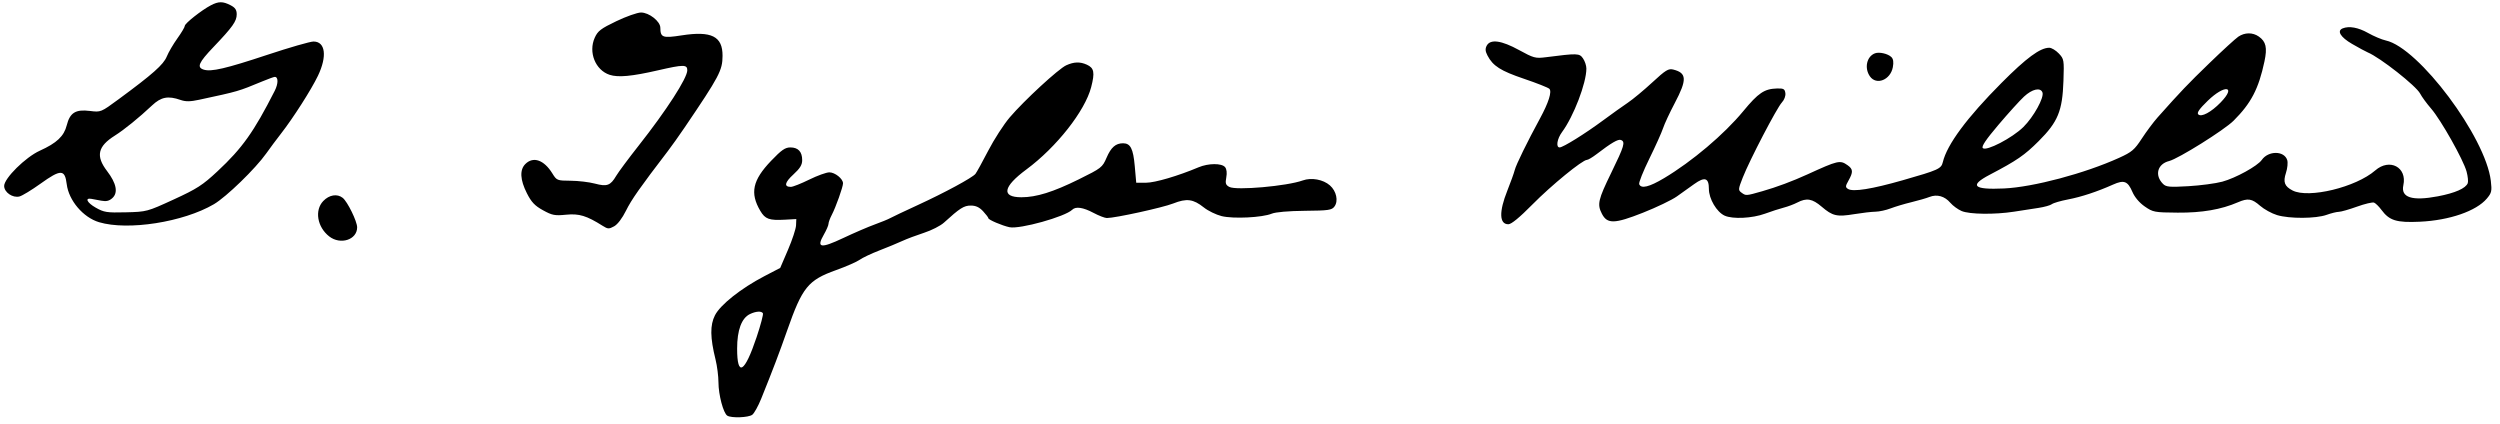<svg xmlns="http://www.w3.org/2000/svg" width="1204" height="204" viewBox="0 0 1204 204" version="1.1"><path d="M 101.552 2.550 C 97.111 4.865, 89 11.269, 89 12.459 C 89 13.035, 87.387 15.755, 85.416 18.503 C 83.445 21.251, 81.148 25.184, 80.311 27.241 C 78.736 31.116, 73.535 35.726, 57.128 47.795 C 48.573 54.088, 48.569 54.090, 43.285 53.430 C 36.408 52.571, 33.674 54.266, 32.145 60.337 C 30.820 65.601, 27.341 68.882, 19.158 72.587 C 12.300 75.692, 2 85.873, 2 89.548 C 2 92.618, 6.103 95.442, 9.372 94.622 C 10.684 94.292, 15.248 91.519, 19.513 88.459 C 29.297 81.439, 31.253 81.473, 32.132 88.680 C 33.093 96.548, 40.046 104.727, 47.723 107.018 C 61.619 111.165, 88.271 106.990, 103 98.359 C 108.997 94.845, 123.087 81.172, 128.255 73.852 C 130.040 71.324, 133.215 67.061, 135.310 64.378 C 141.156 56.894, 149.924 43.171, 153.122 36.500 C 157.636 27.083, 156.719 20, 150.985 20 C 149.366 20, 139.360 22.882, 128.751 26.404 C 108.813 33.023, 101.705 34.676, 98.099 33.531 C 94.654 32.438, 95.640 30.164, 102.820 22.643 C 112.045 12.981, 114 10.226, 114 6.891 C 114 4.758, 113.266 3.672, 111.050 2.526 C 107.338 0.606, 105.268 0.612, 101.552 2.550 M 296.819 10.212 C 289.364 13.782, 287.896 14.903, 286.432 18.150 C 283.273 25.155, 286.724 33.764, 293.600 36.033 C 297.696 37.385, 304.278 36.769, 317 33.844 C 329.208 31.037, 331 31.037, 331 33.846 C 331 37.608, 320.970 53.149, 307.604 70.100 C 302.711 76.304, 297.822 82.882, 296.740 84.716 C 293.989 89.379, 292.329 89.980, 286.500 88.423 C 283.750 87.689, 278.499 87.068, 274.832 87.044 C 268.307 87.001, 268.116 86.924, 266 83.499 C 261.975 76.987, 256.803 75.197, 253 79 C 250.215 81.785, 250.471 86.598, 253.750 93.071 C 255.924 97.362, 257.548 99.078, 261.500 101.256 C 265.946 103.707, 267.178 103.945, 272.623 103.403 C 278.906 102.778, 282.506 103.873, 290.250 108.763 C 292.735 110.333, 293.265 110.355, 295.750 109 C 297.415 108.092, 299.684 105.104, 301.500 101.426 C 304.122 96.117, 308.175 90.350, 321.700 72.681 C 323.461 70.381, 327.037 65.350, 329.649 61.500 C 346.478 36.687, 347.945 33.917, 347.978 26.885 C 348.023 17.476, 342.662 14.797, 328.271 17.036 C 319.111 18.461, 318.049 18.078, 318.015 13.339 C 317.993 10.256, 312.548 5.994, 308.673 6.028 C 306.928 6.043, 301.593 7.926, 296.819 10.212 M 1128.250 13.662 C 1125.320 14.845, 1127.157 17.900, 1132.750 21.146 C 1135.912 22.981, 1139.298 24.814, 1140.274 25.218 C 1146.229 27.686, 1163.619 41.362, 1165.549 45.095 C 1166.331 46.608, 1168.710 49.854, 1170.836 52.310 C 1175.586 57.799, 1186.395 77.004, 1187.908 82.643 C 1188.519 84.922, 1188.776 87.420, 1188.478 88.196 C 1187.517 90.702, 1182.364 92.973, 1174.071 94.546 C 1161.647 96.903, 1156.151 95.140, 1157.453 89.215 C 1159.357 80.547, 1150.842 76.045, 1143.934 82.068 C 1134.643 90.170, 1111.823 95.708, 1104.098 91.735 C 1100.210 89.736, 1099.449 87.698, 1100.924 83.231 C 1101.640 81.062, 1101.911 78.296, 1101.527 77.086 C 1100.080 72.527, 1092.448 72.487, 1089.272 77.022 C 1087.217 79.956, 1076.700 85.748, 1070.249 87.497 C 1067.087 88.355, 1059.757 89.331, 1053.960 89.667 C 1044.829 90.196, 1043.192 90.049, 1041.712 88.569 C 1037.548 84.405, 1039.004 78.969, 1044.662 77.549 C 1049.120 76.430, 1071.172 62.637, 1075.675 58.151 C 1084.137 49.721, 1087.752 42.783, 1090.562 29.582 C 1091.977 22.939, 1091.317 20.036, 1087.841 17.601 C 1084.896 15.538, 1081.092 15.564, 1077.973 17.667 C 1076.613 18.584, 1070.344 24.322, 1064.041 30.417 C 1053.609 40.507, 1050.329 43.944, 1039.105 56.547 C 1037.122 58.774, 1033.700 63.356, 1031.500 66.732 C 1027.964 72.156, 1026.695 73.234, 1020.560 76.015 C 1003.986 83.530, 979.271 90.106, 965.125 90.764 C 950.350 91.452, 948.223 89.407, 958.250 84.157 C 971.305 77.322, 975.032 74.761, 981.861 67.932 C 991.108 58.686, 993.263 53.443, 993.755 39 C 994.102 28.838, 994.030 28.412, 991.516 25.750 C 990.088 24.238, 988.019 23, 986.920 23 C 982.539 23, 975.928 27.865, 963.961 39.895 C 947.255 56.688, 937.703 69.579, 935.666 78.079 C 934.897 81.288, 933.569 81.888, 916.394 86.797 C 901.425 91.075, 892.389 92.511, 890 90.992 C 888.681 90.153, 888.711 89.664, 890.250 86.938 C 892.549 82.865, 892.458 81.434, 889.777 79.557 C 886.158 77.021, 885.223 77.235, 870.500 83.965 C 863.301 87.257, 855.619 90.124, 848.763 92.079 C 840.788 94.353, 840.858 94.348, 838.669 92.747 C 837.066 91.575, 837.107 91.107, 839.317 85.497 C 842.639 77.065, 855.733 51.933, 858.151 49.348 C 859.311 48.108, 860.024 46.201, 859.832 44.848 C 859.548 42.842, 858.961 42.516, 855.795 42.610 C 849.687 42.792, 846.841 44.711, 839.500 53.601 C 830.325 64.710, 814.902 77.754, 801.440 85.787 C 794.239 90.084, 790.332 91.030, 789.435 88.692 C 789.159 87.973, 791.356 82.460, 794.316 76.442 C 797.276 70.424, 800.250 63.814, 800.925 61.754 C 801.600 59.694, 804.143 54.236, 806.576 49.624 C 812.540 38.319, 812.393 35.141, 805.829 33.493 C 803.526 32.915, 802.175 33.744, 795.776 39.663 C 791.710 43.423, 786.384 47.842, 783.941 49.482 C 781.499 51.122, 776.125 54.961, 772 58.014 C 763.381 64.393, 752.757 71, 751.119 71 C 749.226 71, 749.878 66.854, 752.284 63.594 C 757.868 56.030, 764 40.023, 764 33.012 C 764 31.600, 763.265 29.395, 762.366 28.112 C 760.621 25.621, 759.840 25.598, 744.307 27.581 C 739.504 28.194, 738.550 27.934, 731.604 24.122 C 723.072 19.439, 717.759 18.713, 716.005 21.991 C 715.211 23.473, 715.306 24.687, 716.375 26.741 C 718.990 31.768, 722.688 34.124, 733.964 37.945 C 740.104 40.025, 745.597 42.197, 746.172 42.772 C 747.490 44.090, 745.810 49.419, 741.688 56.996 C 735.529 68.316, 730.134 79.331, 729.503 81.873 C 729.144 83.318, 727.534 87.797, 725.925 91.826 C 721.864 101.995, 722.047 108, 726.417 108 C 727.876 108, 731.807 104.770, 738.060 98.433 C 747.115 89.256, 762.106 77, 764.275 77 C 764.845 77, 766.927 75.763, 768.902 74.250 C 776.026 68.793, 779.283 66.894, 780.629 67.411 C 782.876 68.274, 782.288 70.277, 776 83.165 C 769.632 96.217, 769.130 98.417, 771.483 102.966 C 774.057 107.945, 777.552 107.856, 791.188 102.467 C 797.781 99.861, 805.147 96.328, 807.558 94.615 C 809.969 92.902, 813.742 90.210, 815.944 88.633 C 821.041 84.981, 823 85.636, 823 90.990 C 823 95.741, 826.756 102.112, 830.585 103.857 C 834.446 105.616, 843.889 105.159, 850 102.917 C 853.025 101.808, 857.104 100.489, 859.065 99.986 C 861.027 99.484, 863.952 98.384, 865.565 97.543 C 870.050 95.204, 872.797 95.671, 877.314 99.537 C 882.582 104.046, 884.643 104.517, 893.034 103.131 C 896.802 102.509, 901.374 101.980, 903.193 101.956 C 905.012 101.932, 908.300 101.220, 910.500 100.373 C 912.700 99.526, 917.200 98.181, 920.500 97.384 C 923.800 96.587, 927.729 95.449, 929.231 94.854 C 932.844 93.424, 936.552 94.458, 939.280 97.657 C 940.501 99.089, 942.948 100.877, 944.718 101.630 C 948.509 103.244, 960.734 103.394, 970 101.940 C 973.575 101.379, 978.833 100.568, 981.685 100.136 C 984.537 99.705, 987.462 98.888, 988.185 98.320 C 988.908 97.752, 992.405 96.732, 995.955 96.053 C 1002.438 94.813, 1009.905 92.347, 1017.683 88.877 C 1022.933 86.535, 1024.738 87.223, 1026.964 92.416 C 1028.059 94.971, 1030.320 97.643, 1032.900 99.431 C 1036.890 102.196, 1037.565 102.323, 1048.784 102.409 C 1060.490 102.500, 1069.706 100.915, 1077.784 97.420 C 1082.590 95.342, 1084.527 95.645, 1088.455 99.095 C 1090.394 100.797, 1094.081 102.822, 1096.649 103.595 C 1102.632 105.395, 1115.342 105.329, 1120.500 103.471 C 1122.700 102.679, 1125.346 102.023, 1126.379 102.015 C 1127.412 102.007, 1131.344 100.887, 1135.116 99.526 C 1138.887 98.166, 1142.586 97.288, 1143.335 97.575 C 1144.083 97.862, 1145.672 99.418, 1146.866 101.032 C 1150.721 106.246, 1154.137 107.303, 1165.438 106.777 C 1179.692 106.112, 1192.595 101.647, 1197.664 95.623 C 1199.965 92.889, 1200.160 92.020, 1199.582 87.103 C 1197.107 66.044, 1164.850 22.928, 1149 19.492 C 1147.075 19.074, 1143.214 17.443, 1140.419 15.866 C 1135.726 13.219, 1131.325 12.422, 1128.250 13.662 M 903 25.673 C 899.002 27.158, 897.763 32.788, 900.557 36.777 C 903.658 41.205, 910.440 38.504, 911.588 32.385 C 912.047 29.937, 911.825 28.406, 910.878 27.479 C 909.218 25.856, 905.069 24.905, 903 25.673 M 513.500 31.445 C 509.767 33.146, 493.268 48.356, 486.291 56.528 C 483.426 59.884, 478.765 67.101, 475.933 72.565 C 473.101 78.029, 470.329 83.060, 469.773 83.745 C 468.258 85.613, 454.965 92.799, 442 98.759 C 435.675 101.667, 429.703 104.496, 428.728 105.045 C 427.753 105.595, 424.378 106.979, 421.228 108.121 C 418.078 109.262, 411.267 112.196, 406.092 114.641 C 395.168 119.801, 393.056 119.432, 396.754 113.006 C 397.989 110.860, 399.003 108.518, 399.006 107.802 C 399.010 107.086, 399.718 105.150, 400.581 103.500 C 402.522 99.790, 406 90.023, 406 88.285 C 406 86.102, 402.134 83, 399.415 83 C 397.993 83, 393.632 84.575, 389.725 86.500 C 385.817 88.425, 381.832 90, 380.869 90 C 377.455 90, 377.888 87.871, 382.083 84.036 C 385.289 81.106, 386.333 79.409, 386.333 77.129 C 386.333 73.076, 384.407 71, 380.646 71 C 378.127 71, 376.367 72.224, 371.361 77.456 C 362.428 86.793, 361.094 92.961, 366.153 101.536 C 368.513 105.535, 370.422 106.221, 378.024 105.802 L 383.500 105.500 383.376 108.533 C 383.308 110.201, 381.564 115.495, 379.501 120.297 L 375.750 129.029 368.125 133.001 C 356.921 138.838, 346.915 146.759, 344.328 151.841 C 341.913 156.584, 341.991 162.587, 344.603 173.144 C 345.371 176.249, 346.005 181.199, 346.011 184.144 C 346.023 190.132, 348.368 198.980, 350.262 200.183 C 352.217 201.424, 360.445 201.128, 362.297 199.750 C 363.221 199.063, 365.156 195.575, 366.598 192 C 372.354 177.725, 375.293 170, 379.113 159.105 C 386.399 138.321, 389.153 134.926, 402.654 130.089 C 407.519 128.346, 412.625 126.111, 414 125.123 C 415.375 124.134, 419.650 122.108, 423.500 120.620 C 427.350 119.131, 432.300 117.084, 434.500 116.070 C 436.700 115.056, 441.443 113.270, 445.040 112.101 C 448.637 110.933, 452.933 108.745, 454.588 107.238 C 462.286 100.230, 464.219 99, 467.536 99 C 469.939 99, 471.655 99.794, 473.460 101.740 C 474.857 103.247, 476 104.753, 476 105.088 C 476 105.848, 482.596 108.661, 486.179 109.429 C 491.095 110.482, 513.043 104.357, 516.407 100.993 C 518.062 99.338, 521.644 99.867, 526.596 102.500 C 529.182 103.875, 532.088 105, 533.055 105 C 537.107 105, 559.925 100.003, 564.985 98.007 C 571.518 95.431, 574.657 95.837, 579.787 99.922 C 581.829 101.549, 585.679 103.421, 588.342 104.082 C 593.946 105.473, 607.960 104.781, 612.513 102.889 C 614.299 102.147, 620.673 101.599, 628.366 101.526 C 639.884 101.416, 641.383 101.199, 642.678 99.452 C 644.642 96.802, 643.620 92.044, 640.497 89.295 C 637.240 86.427, 631.574 85.391, 627.402 86.899 C 619.829 89.638, 595.361 91.799, 592.042 90.022 C 590.286 89.083, 590.039 88.309, 590.578 85.435 C 590.986 83.260, 590.768 81.426, 589.991 80.489 C 588.370 78.536, 581.939 78.576, 577.218 80.570 C 567.369 84.730, 556.244 88, 551.944 88 L 547.208 88 546.497 79.964 C 545.754 71.576, 544.431 69, 540.863 69 C 537.312 69, 535.076 70.953, 532.938 75.923 C 530.912 80.631, 530.467 80.978, 519.520 86.383 C 507.149 92.492, 499.112 95, 491.912 95 C 482.099 95, 483.004 89.969, 494.324 81.598 C 508.806 70.888, 522.534 53.448, 525.504 41.985 C 527.342 34.890, 526.933 32.746, 523.434 31.152 C 520.162 29.661, 517.225 29.748, 513.500 31.445 M 126.500 39.132 C 114.547 44.072, 115.112 43.908, 95.855 48.054 C 91.591 48.972, 89.414 48.991, 86.956 48.134 C 80.945 46.039, 77.580 46.681, 73.256 50.750 C 66.939 56.695, 59.849 62.449, 55.336 65.293 C 47.041 70.519, 46.026 75.127, 51.567 82.385 C 56.090 88.307, 56.971 92.811, 54.115 95.396 C 52.584 96.781, 51.193 97.108, 48.773 96.652 C 46.973 96.312, 44.825 95.914, 44 95.767 C 40.719 95.183, 41.935 97.640, 46.094 100 C 50.102 102.274, 51.414 102.477, 60.620 102.251 C 70.640 102.004, 70.869 101.943, 83.620 96.089 C 94.862 90.928, 97.549 89.198, 104.746 82.486 C 116.685 71.354, 122.231 63.557, 132.304 43.747 C 134.085 40.244, 134.074 36.958, 132.281 37.033 C 131.852 37.051, 129.250 37.995, 126.500 39.132 M 974.757 46.534 C 972.699 48.448, 967.154 54.568, 962.435 60.134 C 956.351 67.310, 954.166 70.566, 954.923 71.323 C 956.567 72.967, 969.103 66.455, 974.458 61.175 C 979.404 56.299, 984.570 46.927, 983.643 44.512 C 982.667 41.968, 978.696 42.872, 974.757 46.534 M 1063.279 48.500 C 1059.197 52.454, 1057.905 54.305, 1058.685 55.085 C 1060.164 56.564, 1064.888 54.046, 1069.453 49.345 C 1077.218 41.350, 1071.472 40.564, 1063.279 48.500 M 155.687 96.805 C 151.421 101.258, 152.757 109.304, 158.514 113.832 C 163.928 118.091, 172 115.487, 172 109.482 C 172 106.602, 167.345 97.104, 165.041 95.282 C 162.397 93.192, 158.548 93.818, 155.687 96.805 M 361.175 151.254 C 357.138 153.196, 355 158.961, 355 167.901 C 355 181.748, 358.606 179.619, 364.386 162.360 C 366.345 156.510, 367.708 151.336, 367.415 150.862 C 366.704 149.712, 364.030 149.880, 361.175 151.254" stroke="none" fill="#000000" fill-rule="evenodd"/></svg>
